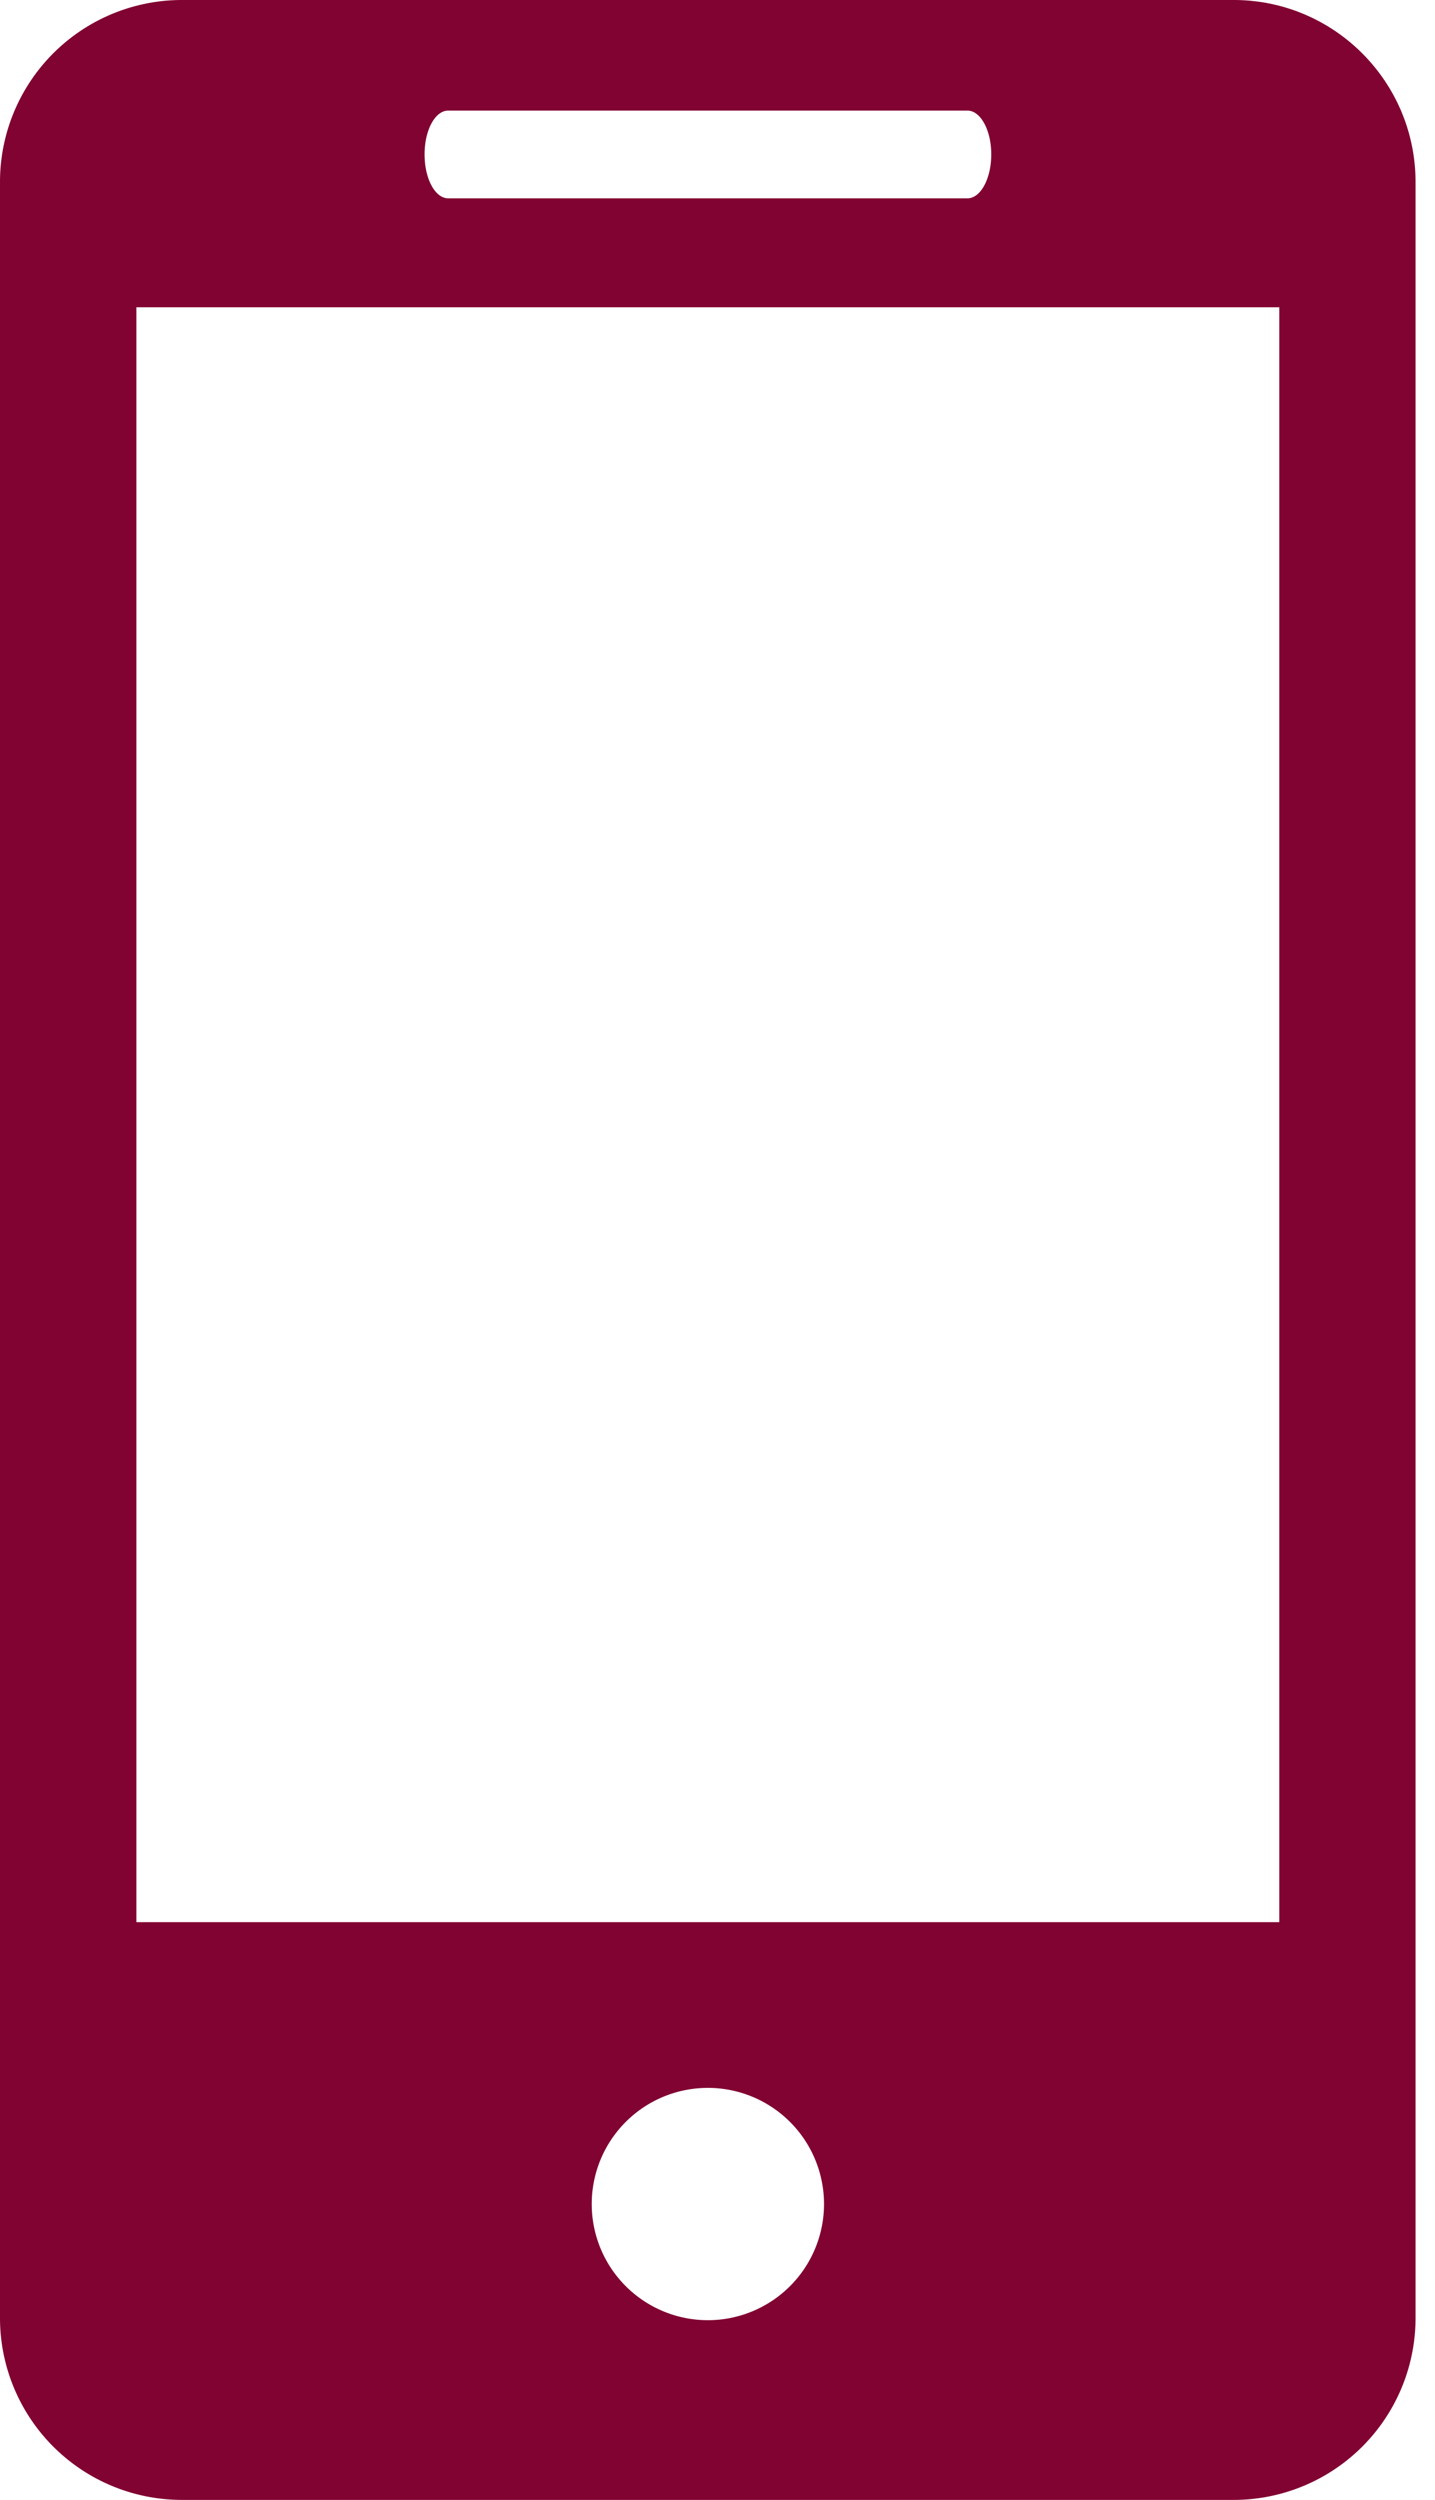 <?xml version="1.0" encoding="UTF-8"?> <svg xmlns="http://www.w3.org/2000/svg" width="31" height="54" fill="none"><path fill="#810331" d="M26.65 0H3.93A3.93 3.93 0 0 0 0 3.934V50.07A3.93 3.93 0 0 0 3.93 54h22.72a3.93 3.93 0 0 0 3.93-3.93V3.934C30.58 1.764 28.82 0 26.65 0M9.683 2.389H20.9c.283 0 .514.423.514.946 0 .524-.23.949-.514.949H9.683c-.285 0-.511-.425-.511-.949 0-.523.226-.946.511-.946m5.609 47.729a2.509 2.509 0 1 1 0-5.018 2.508 2.508 0 0 1 0 5.018m12.344-8.598H2.946V6.637h24.69z"></path></svg> 